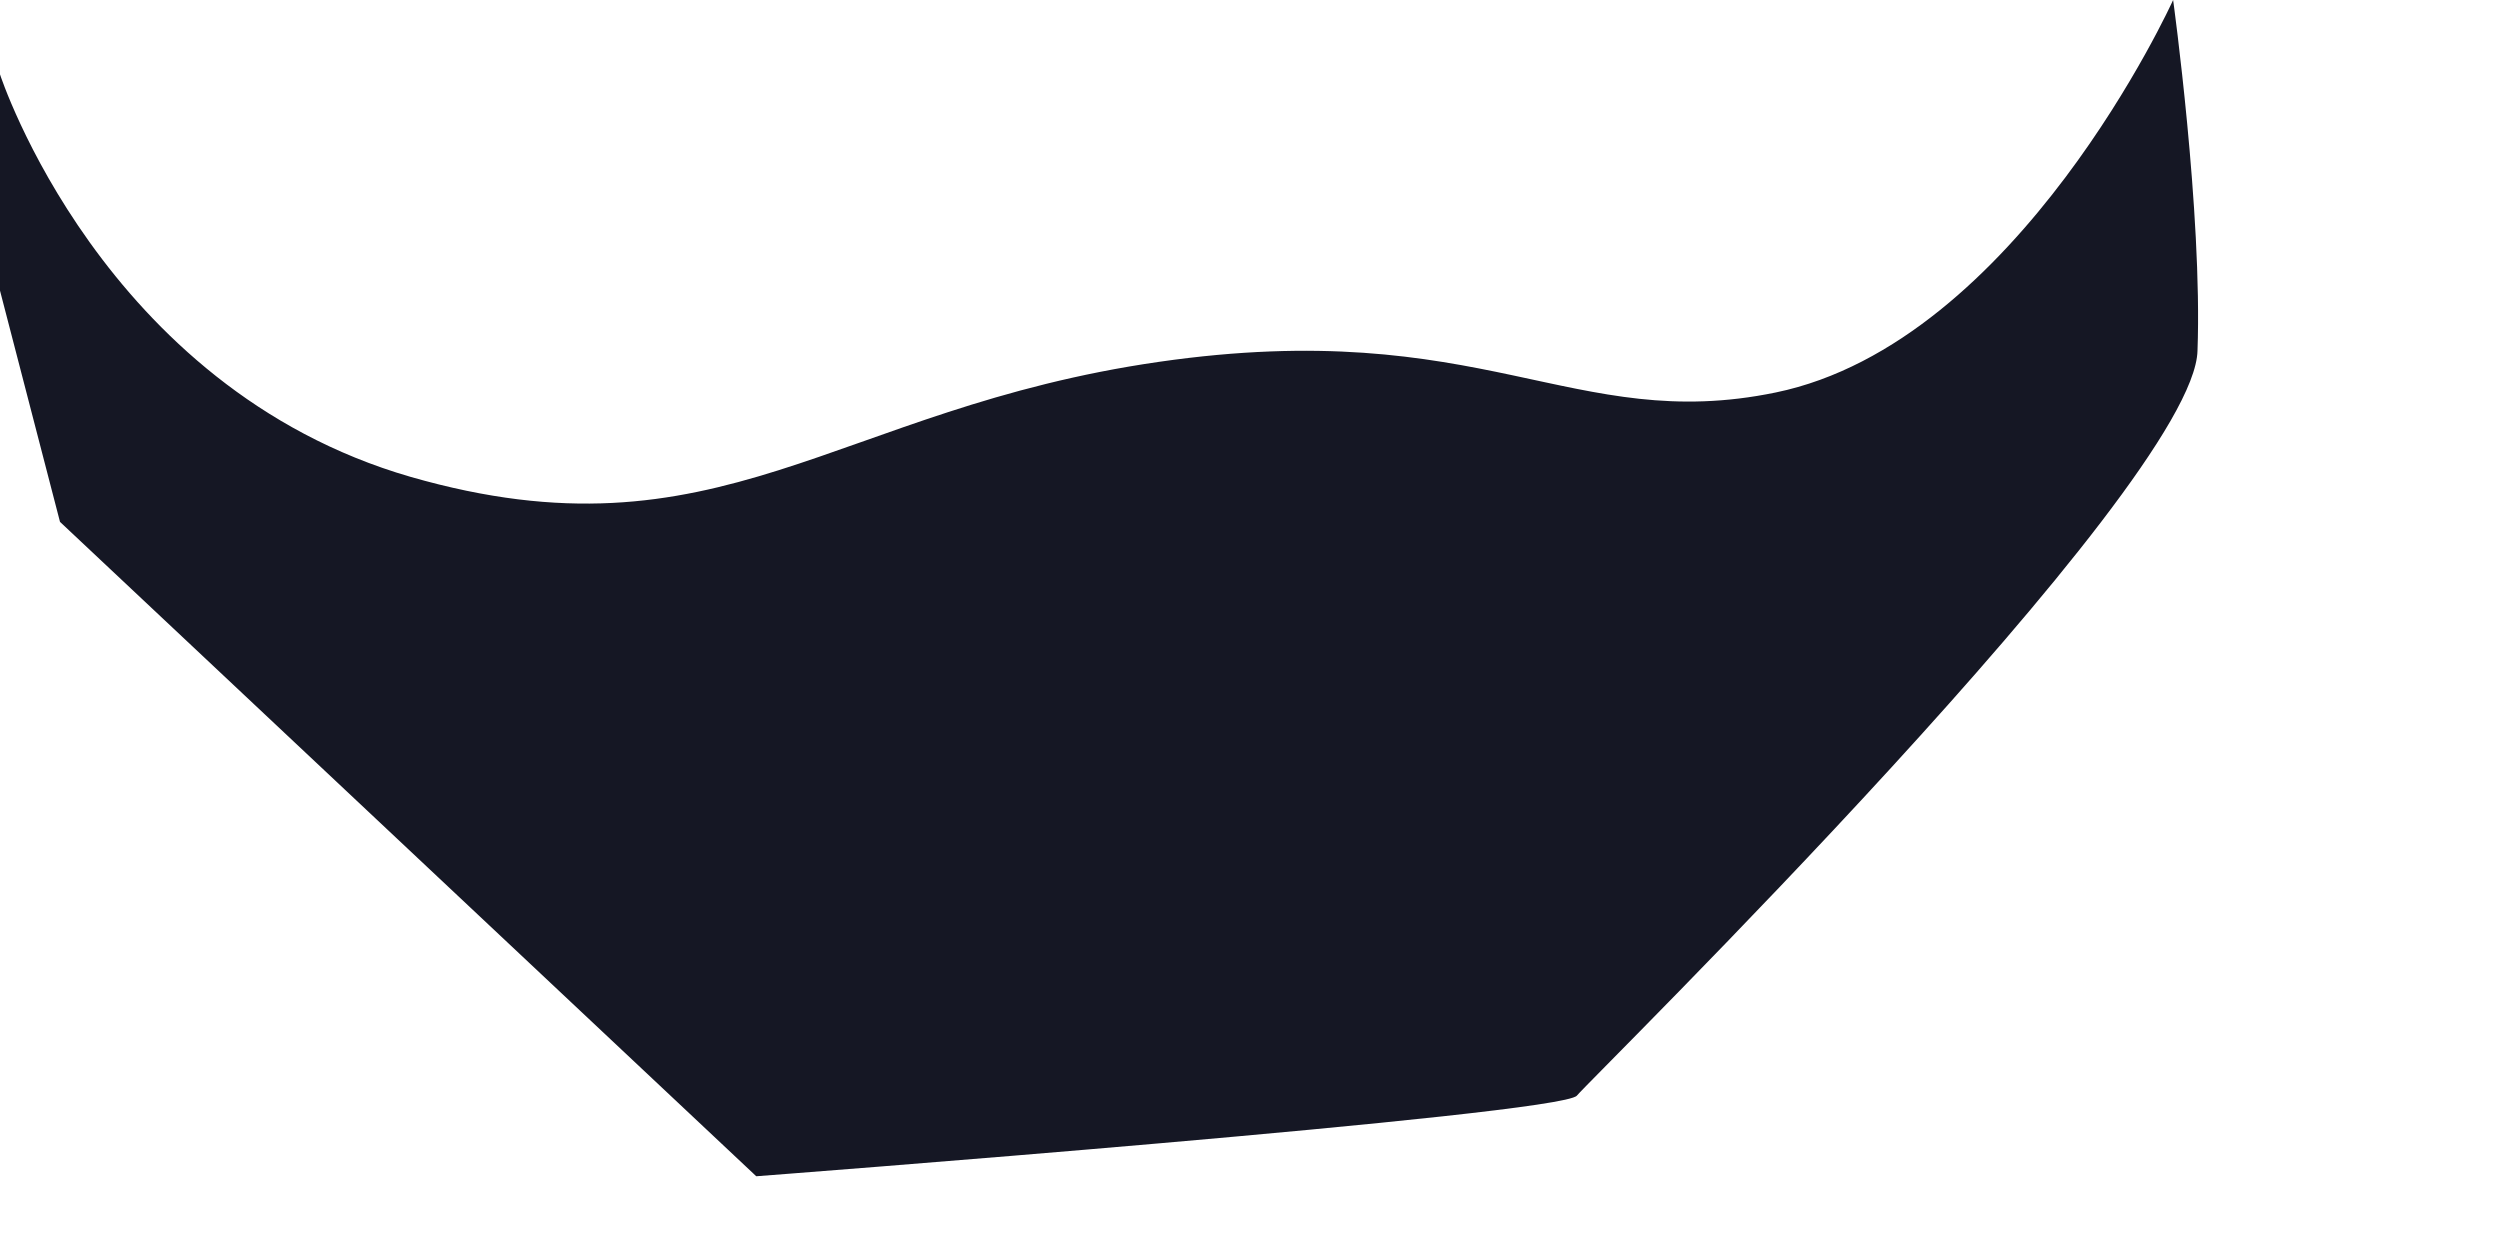 <?xml version="1.0" encoding="utf-8"?>
<svg xmlns="http://www.w3.org/2000/svg" fill="none" height="100%" overflow="visible" preserveAspectRatio="none" style="display: block;" viewBox="0 0 4 2" width="100%">
<path d="M0 0.471V0.119C0 0.119 0.163 0.62 0.657 0.763C1.151 0.905 1.334 0.654 1.854 0.579C2.373 0.504 2.516 0.695 2.841 0.628C3.229 0.548 3.477 0 3.477 0C3.477 0 3.524 0.341 3.516 0.561C3.511 0.778 2.547 1.724 2.523 1.753C2.498 1.784 1.21 1.882 1.21 1.882L0.096 0.835L0 0.465V0.471Z" fill="#151724" id="Vector"/>
</svg>
